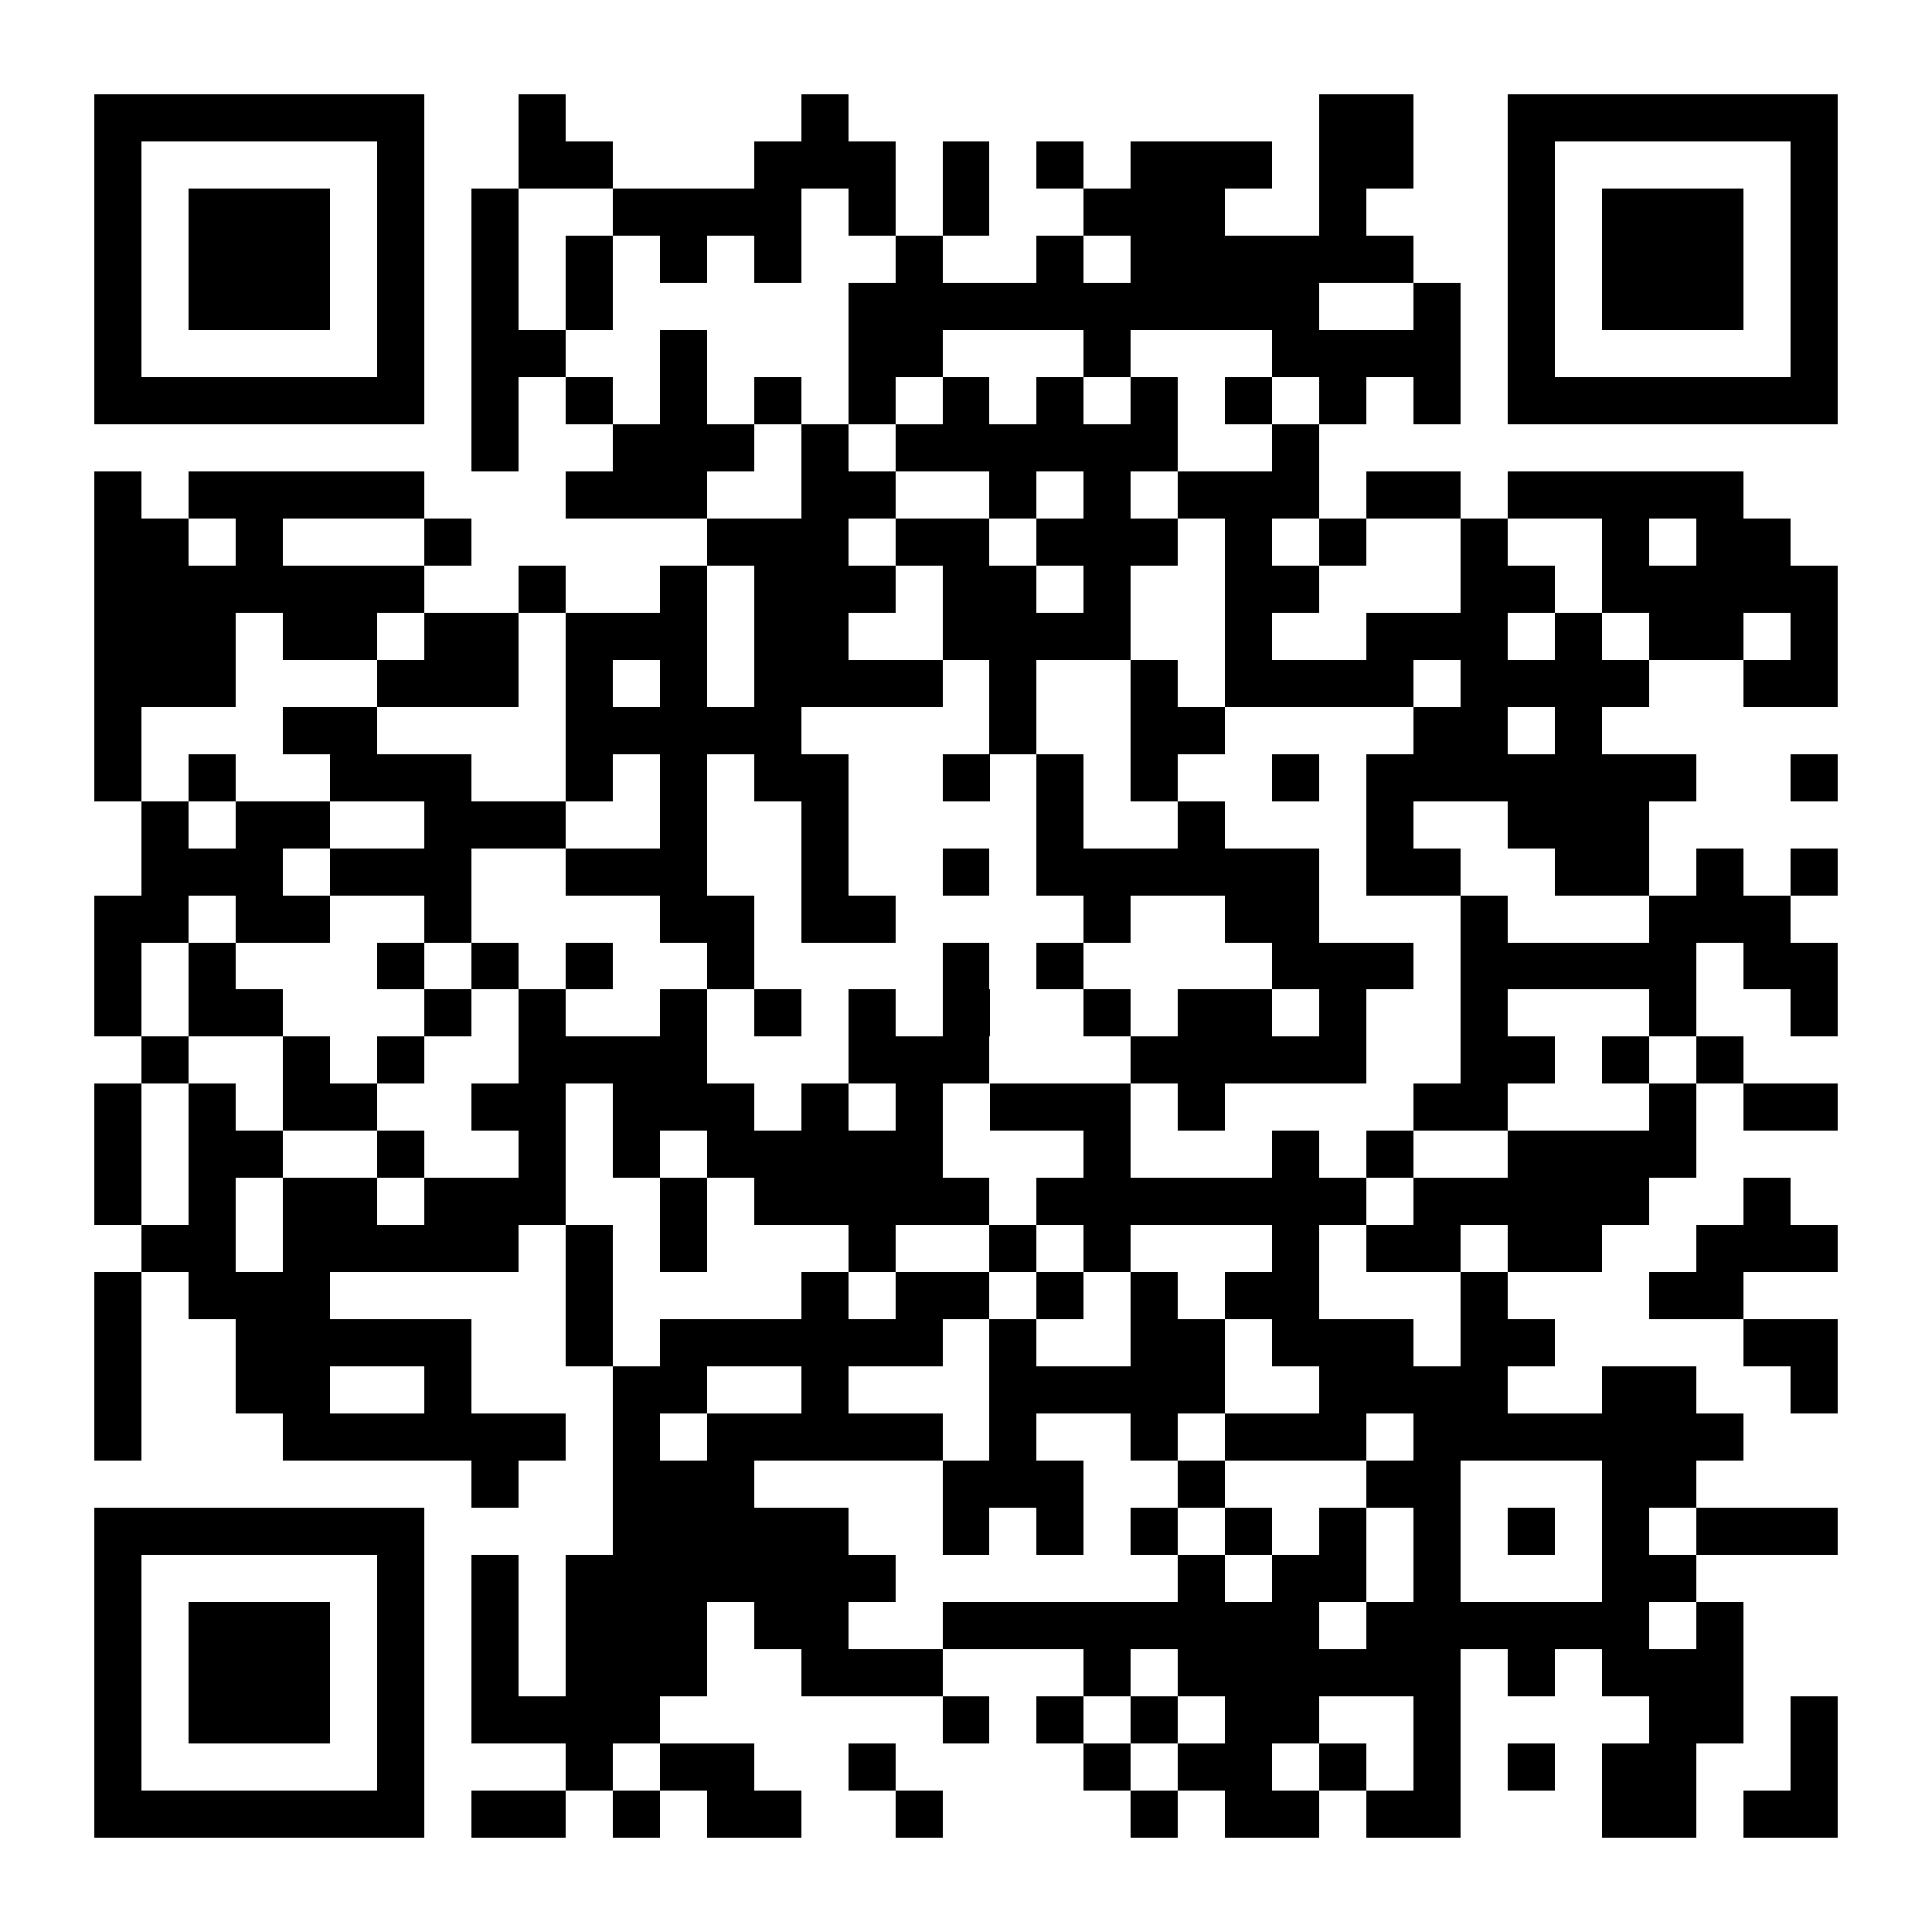<?xml version="1.0" encoding="UTF-8"?>
<!DOCTYPE svg PUBLIC '-//W3C//DTD SVG 1.0//EN'
          'http://www.w3.org/TR/2001/REC-SVG-20010904/DTD/svg10.dtd'>
<svg fill="#fff" height="41" shape-rendering="crispEdges" style="fill: #fff;" viewBox="0 0 41 41" width="41" xmlns="http://www.w3.org/2000/svg" xmlns:xlink="http://www.w3.org/1999/xlink"
><path d="M0 0h41v41H0z"
  /><path d="M2 2.5h7m2 0h1m5 0h1m10 0h2m2 0h7M2 3.5h1m5 0h1m2 0h2m3 0h3m1 0h1m1 0h1m1 0h3m1 0h2m2 0h1m5 0h1M2 4.5h1m1 0h3m1 0h1m1 0h1m2 0h4m1 0h1m1 0h1m2 0h3m2 0h1m3 0h1m1 0h3m1 0h1M2 5.5h1m1 0h3m1 0h1m1 0h1m1 0h1m1 0h1m1 0h1m2 0h1m2 0h1m1 0h6m2 0h1m1 0h3m1 0h1M2 6.5h1m1 0h3m1 0h1m1 0h1m1 0h1m5 0h10m2 0h1m1 0h1m1 0h3m1 0h1M2 7.5h1m5 0h1m1 0h2m2 0h1m3 0h2m3 0h1m3 0h4m1 0h1m5 0h1M2 8.5h7m1 0h1m1 0h1m1 0h1m1 0h1m1 0h1m1 0h1m1 0h1m1 0h1m1 0h1m1 0h1m1 0h1m1 0h7M10 9.5h1m2 0h3m1 0h1m1 0h6m2 0h1M2 10.5h1m1 0h5m3 0h3m2 0h2m2 0h1m1 0h1m1 0h3m1 0h2m1 0h5M2 11.5h2m1 0h1m3 0h1m5 0h3m1 0h2m1 0h3m1 0h1m1 0h1m2 0h1m2 0h1m1 0h2M2 12.5h7m2 0h1m2 0h1m1 0h3m1 0h2m1 0h1m2 0h2m3 0h2m1 0h5M2 13.5h3m1 0h2m1 0h2m1 0h3m1 0h2m2 0h4m2 0h1m2 0h3m1 0h1m1 0h2m1 0h1M2 14.5h3m3 0h3m1 0h1m1 0h1m1 0h4m1 0h1m2 0h1m1 0h4m1 0h4m2 0h2M2 15.5h1m3 0h2m4 0h5m4 0h1m2 0h2m4 0h2m1 0h1M2 16.5h1m1 0h1m2 0h3m2 0h1m1 0h1m1 0h2m2 0h1m1 0h1m1 0h1m2 0h1m1 0h7m2 0h1M3 17.5h1m1 0h2m2 0h3m2 0h1m2 0h1m4 0h1m2 0h1m3 0h1m2 0h3M3 18.5h3m1 0h3m2 0h3m2 0h1m2 0h1m1 0h6m1 0h2m2 0h2m1 0h1m1 0h1M2 19.5h2m1 0h2m2 0h1m4 0h2m1 0h2m4 0h1m2 0h2m3 0h1m3 0h3M2 20.5h1m1 0h1m3 0h1m1 0h1m1 0h1m2 0h1m4 0h1m1 0h1m4 0h3m1 0h5m1 0h2M2 21.5h1m1 0h2m3 0h1m1 0h1m2 0h1m1 0h1m1 0h1m1 0h1m2 0h1m1 0h2m1 0h1m2 0h1m3 0h1m2 0h1M3 22.5h1m2 0h1m1 0h1m2 0h4m3 0h3m3 0h5m2 0h2m1 0h1m1 0h1M2 23.5h1m1 0h1m1 0h2m2 0h2m1 0h3m1 0h1m1 0h1m1 0h3m1 0h1m4 0h2m3 0h1m1 0h2M2 24.5h1m1 0h2m2 0h1m2 0h1m1 0h1m1 0h5m3 0h1m3 0h1m1 0h1m2 0h4M2 25.5h1m1 0h1m1 0h2m1 0h3m2 0h1m1 0h5m1 0h7m1 0h5m2 0h1M3 26.5h2m1 0h5m1 0h1m1 0h1m3 0h1m2 0h1m1 0h1m3 0h1m1 0h2m1 0h2m2 0h3M2 27.5h1m1 0h3m5 0h1m4 0h1m1 0h2m1 0h1m1 0h1m1 0h2m3 0h1m3 0h2M2 28.5h1m2 0h5m2 0h1m1 0h6m1 0h1m2 0h2m1 0h3m1 0h2m4 0h2M2 29.5h1m2 0h2m2 0h1m3 0h2m2 0h1m3 0h5m2 0h4m2 0h2m2 0h1M2 30.5h1m3 0h6m1 0h1m1 0h5m1 0h1m2 0h1m1 0h3m1 0h7M10 31.5h1m2 0h3m4 0h3m2 0h1m3 0h2m3 0h2M2 32.5h7m4 0h5m2 0h1m1 0h1m1 0h1m1 0h1m1 0h1m1 0h1m1 0h1m1 0h1m1 0h3M2 33.5h1m5 0h1m1 0h1m1 0h7m6 0h1m1 0h2m1 0h1m3 0h2M2 34.5h1m1 0h3m1 0h1m1 0h1m1 0h3m1 0h2m2 0h8m1 0h6m1 0h1M2 35.5h1m1 0h3m1 0h1m1 0h1m1 0h3m2 0h3m3 0h1m1 0h6m1 0h1m1 0h3M2 36.5h1m1 0h3m1 0h1m1 0h4m6 0h1m1 0h1m1 0h1m1 0h2m2 0h1m4 0h2m1 0h1M2 37.5h1m5 0h1m3 0h1m1 0h2m2 0h1m4 0h1m1 0h2m1 0h1m1 0h1m1 0h1m1 0h2m2 0h1M2 38.5h7m1 0h2m1 0h1m1 0h2m2 0h1m4 0h1m1 0h2m1 0h2m3 0h2m1 0h2" stroke="#000"
/></svg
>
